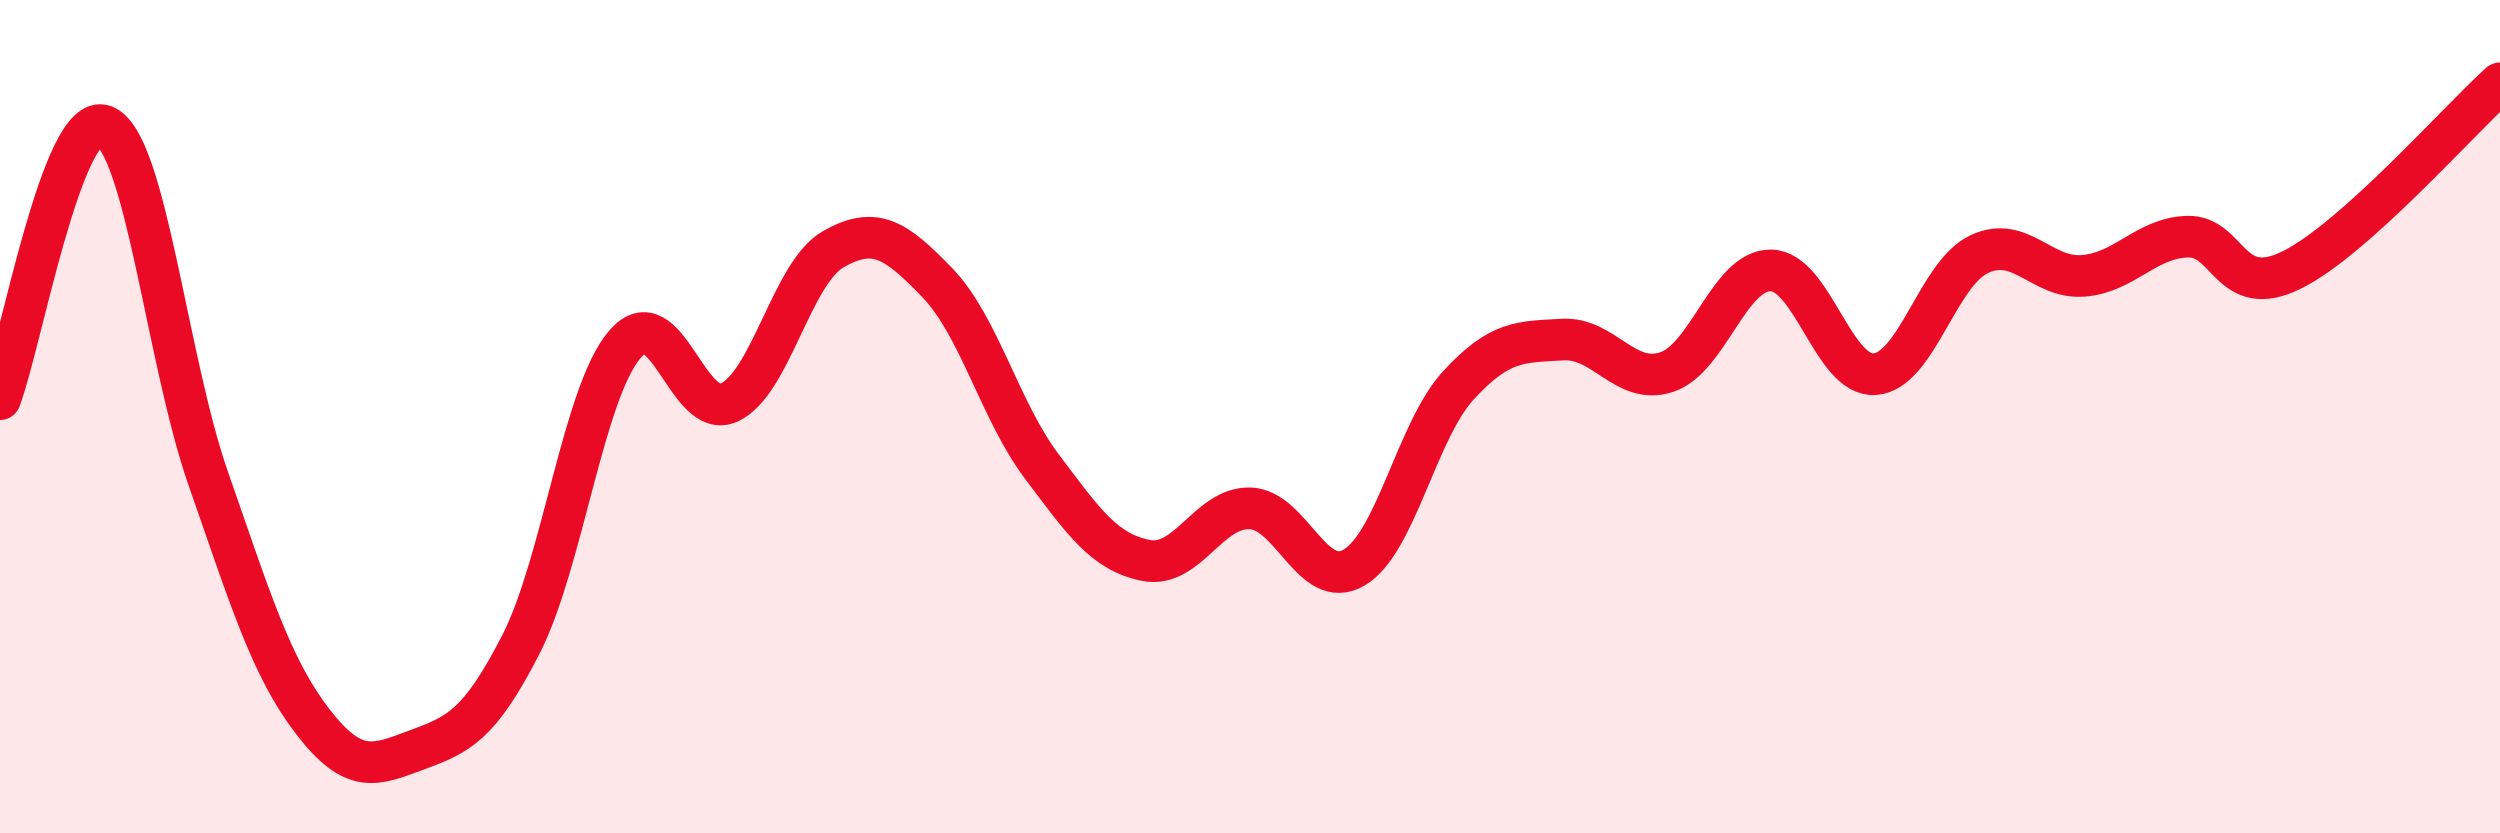 
    <svg width="60" height="20" viewBox="0 0 60 20" xmlns="http://www.w3.org/2000/svg">
      <path
        d="M 0,9.58 C 0.5,8.27 1.5,2.64 2.5,3.02 C 3.5,3.4 4,8.63 5,11.49 C 6,14.35 6.5,16.01 7.5,17.31 C 8.5,18.61 9,18.37 10,18 C 11,17.63 11.5,17.42 12.5,15.47 C 13.5,13.52 14,9.42 15,8.26 C 16,7.1 16.5,10.12 17.5,9.66 C 18.5,9.2 19,6.55 20,5.98 C 21,5.41 21.5,5.75 22.5,6.79 C 23.5,7.83 24,9.86 25,11.19 C 26,12.52 26.5,13.25 27.5,13.45 C 28.5,13.65 29,12.17 30,12.2 C 31,12.23 31.5,14.21 32.5,13.62 C 33.5,13.03 34,10.34 35,9.25 C 36,8.16 36.5,8.21 37.5,8.15 C 38.5,8.09 39,9.26 40,8.93 C 41,8.6 41.5,6.48 42.5,6.49 C 43.5,6.5 44,9.06 45,8.98 C 46,8.9 46.5,6.57 47.5,6.1 C 48.5,5.63 49,6.7 50,6.62 C 51,6.54 51.5,5.71 52.5,5.68 C 53.5,5.65 53.5,7.22 55,6.48 C 56.5,5.74 59,2.9 60,2L60 20L0 20Z"
        fill="#EB0A25"
        opacity="0.1"
        stroke-linecap="round"
        stroke-linejoin="round"
      />
      <path
        d="M 0,9.58 C 0.5,8.27 1.5,2.64 2.5,3.02 C 3.5,3.4 4,8.63 5,11.49 C 6,14.35 6.5,16.01 7.5,17.31 C 8.5,18.61 9,18.37 10,18 C 11,17.63 11.5,17.42 12.5,15.47 C 13.5,13.52 14,9.42 15,8.26 C 16,7.1 16.5,10.12 17.5,9.66 C 18.5,9.2 19,6.55 20,5.98 C 21,5.41 21.5,5.75 22.5,6.79 C 23.5,7.83 24,9.86 25,11.19 C 26,12.52 26.5,13.25 27.5,13.45 C 28.5,13.65 29,12.17 30,12.2 C 31,12.23 31.5,14.21 32.5,13.62 C 33.5,13.03 34,10.34 35,9.25 C 36,8.16 36.5,8.21 37.5,8.15 C 38.5,8.09 39,9.26 40,8.93 C 41,8.6 41.5,6.48 42.5,6.49 C 43.5,6.5 44,9.06 45,8.98 C 46,8.9 46.5,6.57 47.5,6.1 C 48.5,5.63 49,6.7 50,6.62 C 51,6.54 51.5,5.71 52.5,5.68 C 53.5,5.65 53.5,7.22 55,6.48 C 56.5,5.74 59,2.9 60,2"
        stroke="#EB0A25"
        stroke-width="1"
        fill="none"
        stroke-linecap="round"
        stroke-linejoin="round"
      />
    </svg>
  